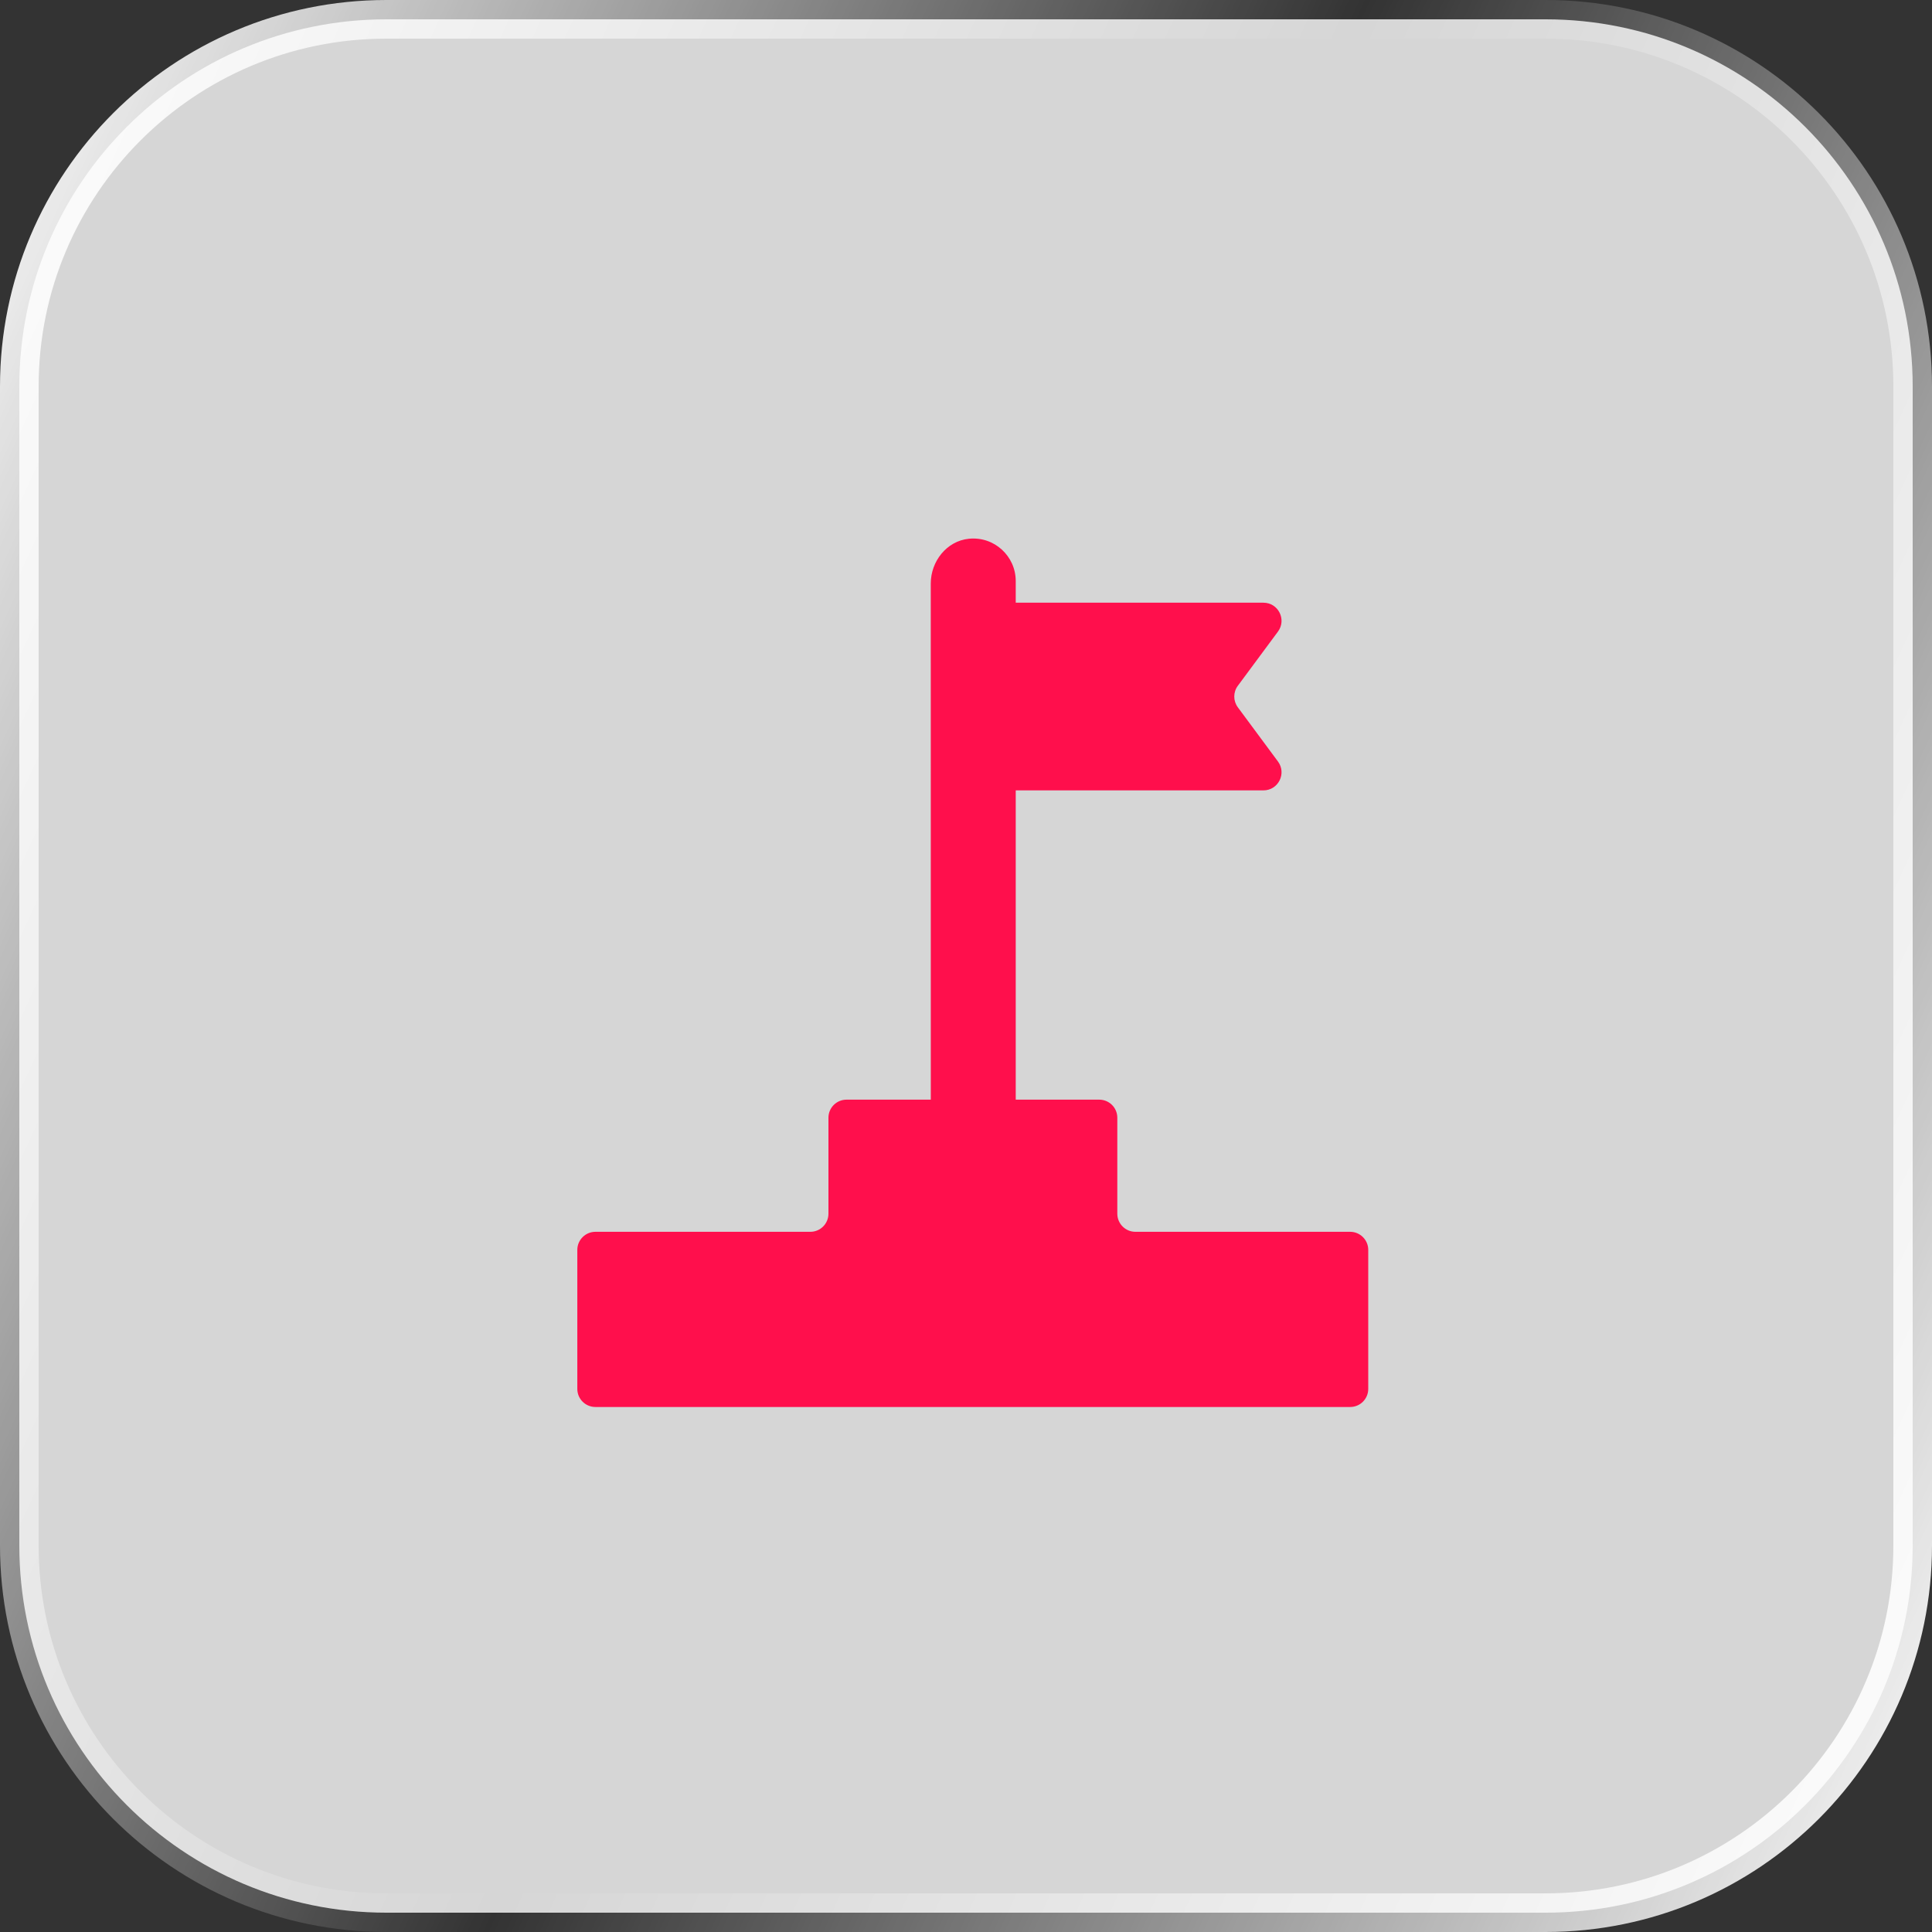 <?xml version="1.0" encoding="UTF-8"?> <svg xmlns="http://www.w3.org/2000/svg" width="50" height="50" viewBox="0 0 50 50" fill="none"><rect x="0" y="0" width="50" height="50" fill="#333333" stroke="none"/><path data-figma-bg-blur-radius="100" d="M10 0.5H40C45.247 0.5 49.5 4.753 49.5 10V40C49.5 45.247 45.247 49.5 40 49.5H10C4.753 49.5 0.5 45.247 0.5 40V10C0.5 4.753 4.753 0.5 10 0.5Z" fill="white" fill-opacity="0.8" stroke="url(#paint0_linear_159_184)"></path><path d="M35.41 32.347V35.945C35.41 36.204 35.2 36.413 34.942 36.413H15.41C15.151 36.413 14.941 36.204 14.941 35.945V32.347C14.941 32.089 15.151 31.879 15.41 31.879H20.972C21.23 31.879 21.44 31.669 21.44 31.411V28.927C21.44 28.668 21.65 28.459 21.908 28.459H24.089L24.088 15.102C24.088 14.527 24.501 14.001 25.073 13.943C25.73 13.875 26.287 14.392 26.287 15.036V15.598H32.697C33.082 15.598 33.302 16.036 33.074 16.345L32.035 17.748C31.912 17.913 31.912 18.139 32.035 18.305L33.074 19.708C33.302 20.017 33.082 20.455 32.697 20.455H26.287V28.459H28.448C28.707 28.459 28.916 28.668 28.916 28.927V31.411C28.916 31.669 29.126 31.879 29.384 31.879H34.942C35.2 31.879 35.41 32.089 35.41 32.347Z" fill="#FF0F4C"></path><defs><clipPath id="bgblur_0_159_184_clip_path" transform="translate(100 100)"><path d="M10 0.5H40C45.247 0.5 49.5 4.753 49.5 10V40C49.5 45.247 45.247 49.5 40 49.5H10C4.753 49.5 0.5 45.247 0.5 40V10C0.5 4.753 4.753 0.5 10 0.5Z"></path></clipPath><linearGradient id="paint0_linear_159_184" x1="0" y1="0" x2="60.267" y2="27.504" gradientUnits="userSpaceOnUse"><stop stop-color="white"></stop><stop offset="0.486" stop-color="white" stop-opacity="0"></stop><stop offset="1" stop-color="white"></stop></linearGradient></defs></svg> 